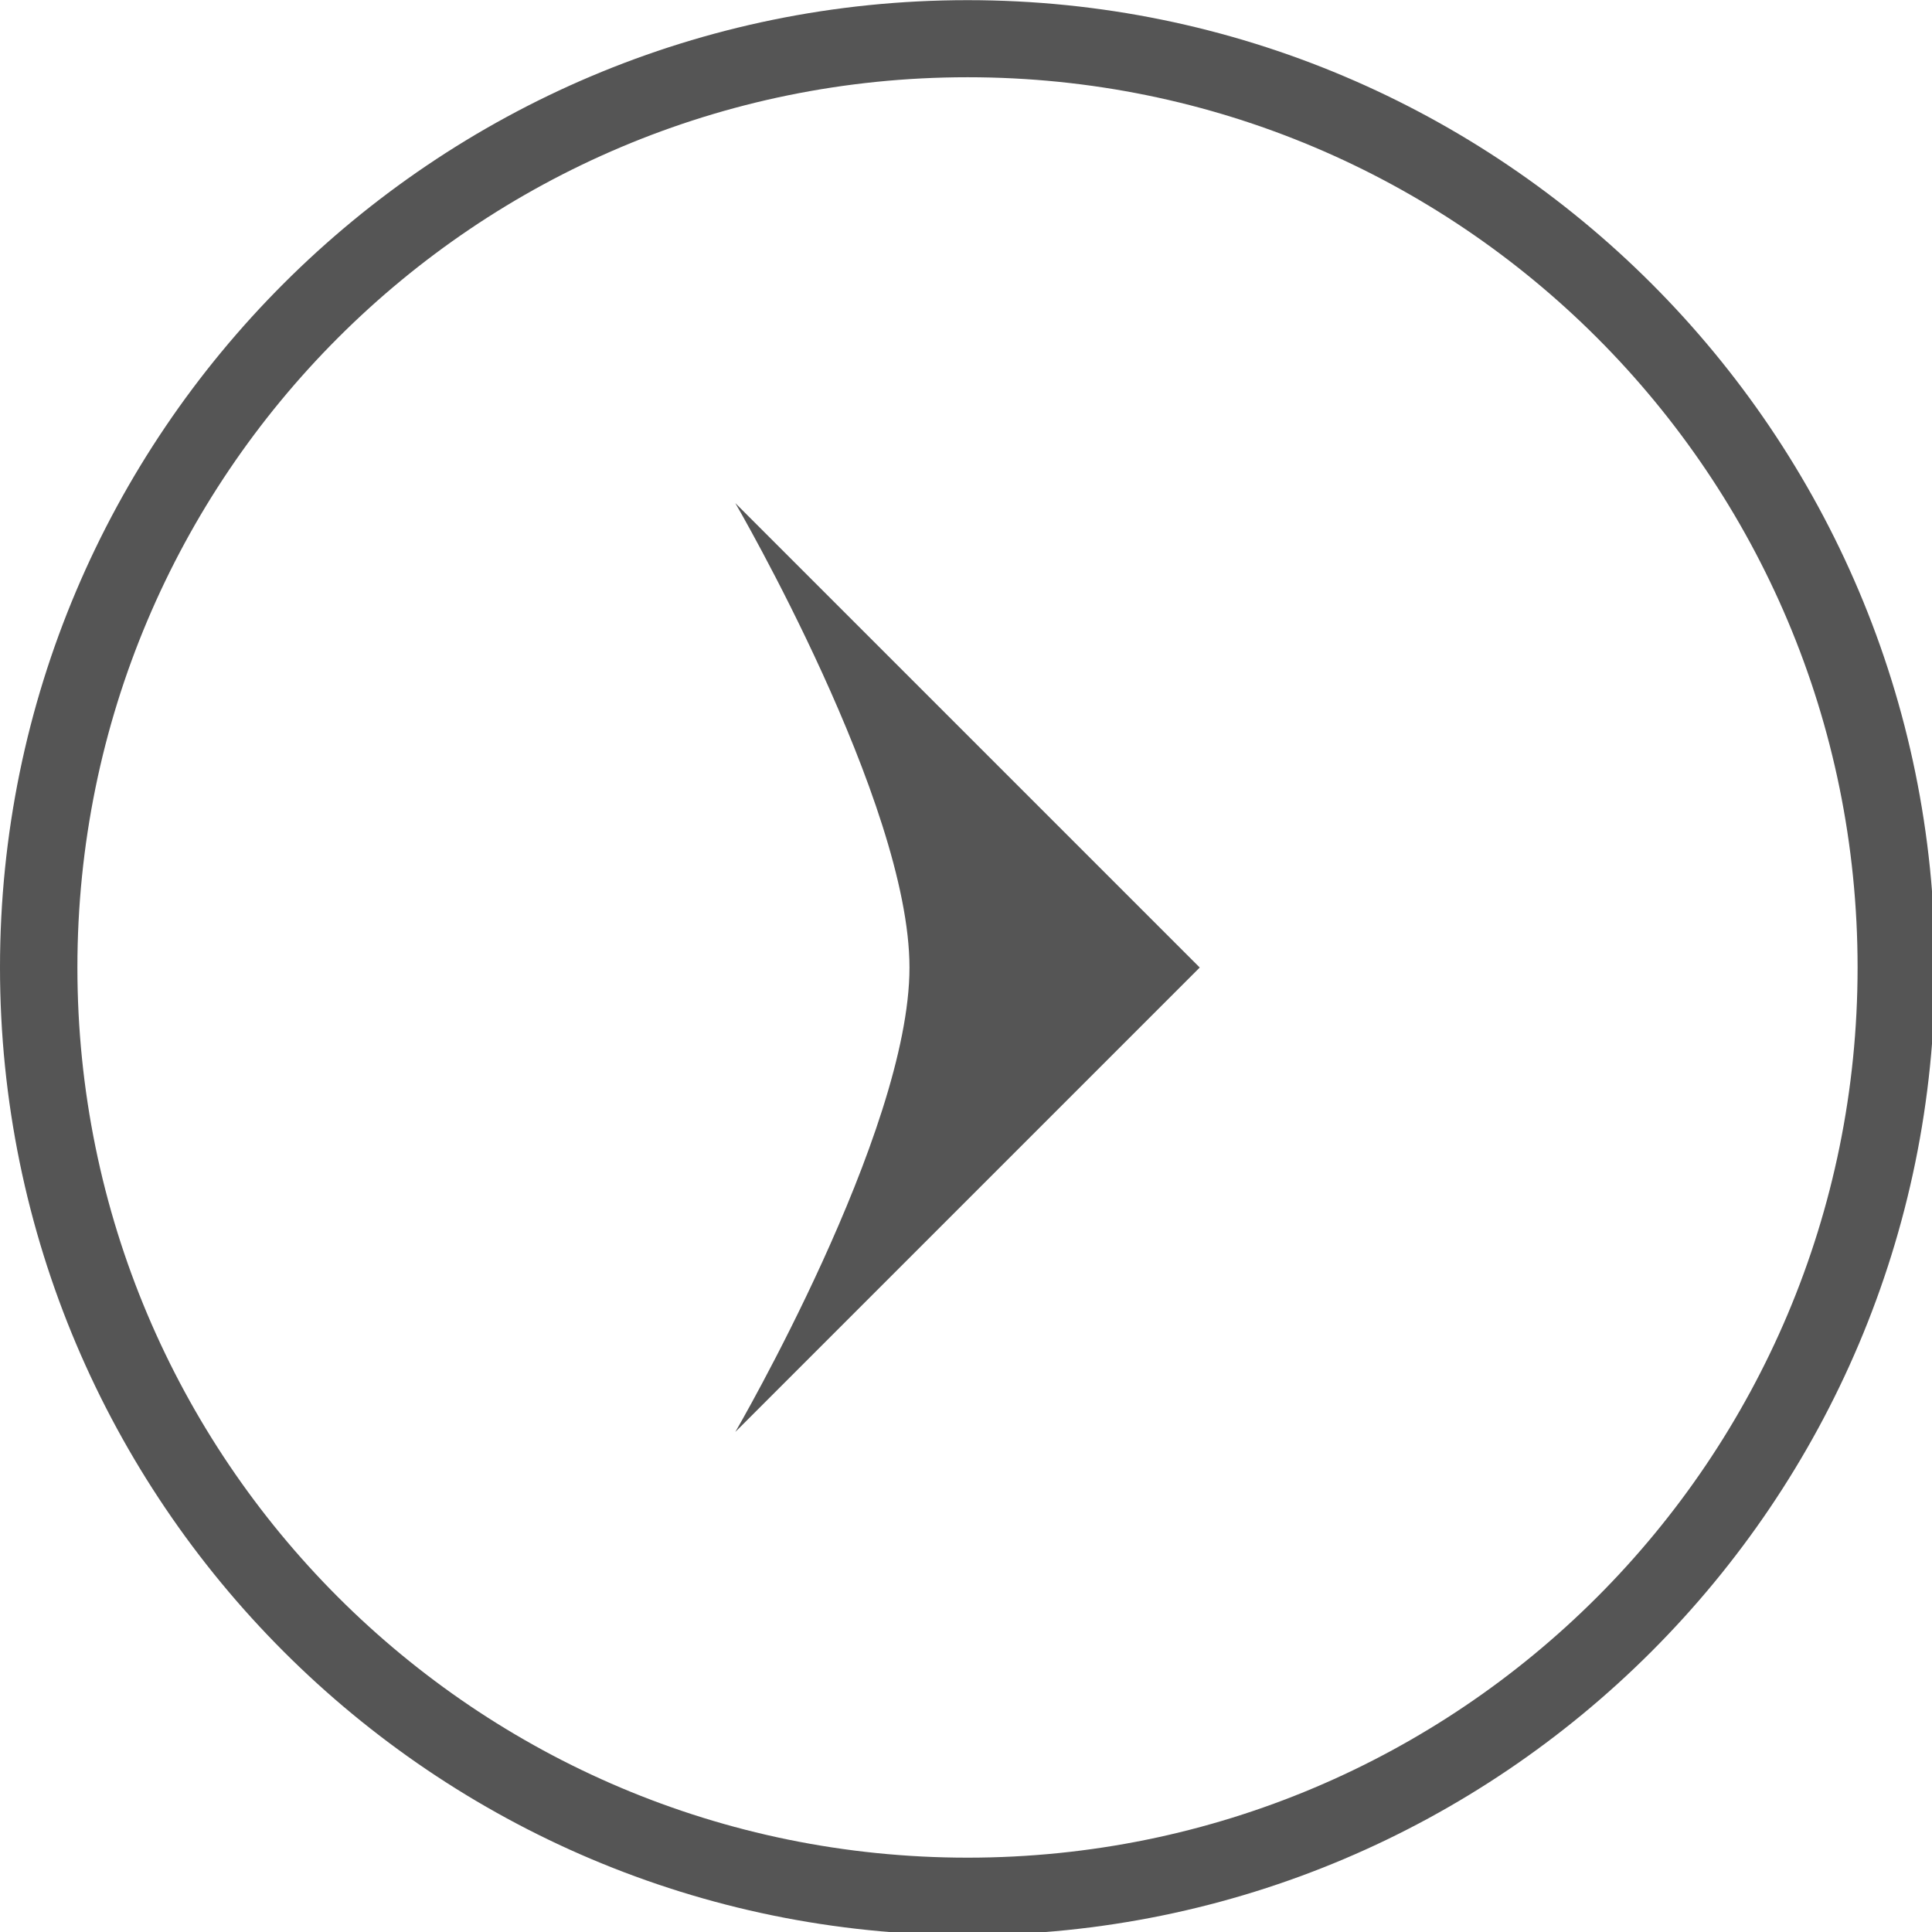 <?xml version="1.0" encoding="UTF-8"?>
<svg width="50" height="50" version="1.1" viewBox="0 0 13.229 13.229" xmlns="http://www.w3.org/2000/svg">
 <g transform="translate(-66.713 -134.66)">
  <path transform="matrix(.265 0 0 .265 66.713 134.66)" d="m25.002 0.004c-13.795 0-25.002 11.199-25.002 24.994s11.207 25.004 25.002 25.004 24.996-11.209 24.996-25.004-11.201-24.994-24.996-24.994zm0 1.992c12.714 0 22.996 10.288 22.996 23.002 0 12.714-10.282 23.002-22.996 23.002-12.714 0-23.002-10.288-23.002-23.002 0-12.714 10.288-23.002 23.002-23.002zm-6.002 11.004s4.5 7.728 4.5 12-4.5 12-4.5 12l12-12z" fill="#555"/>
 </g>
</svg>
